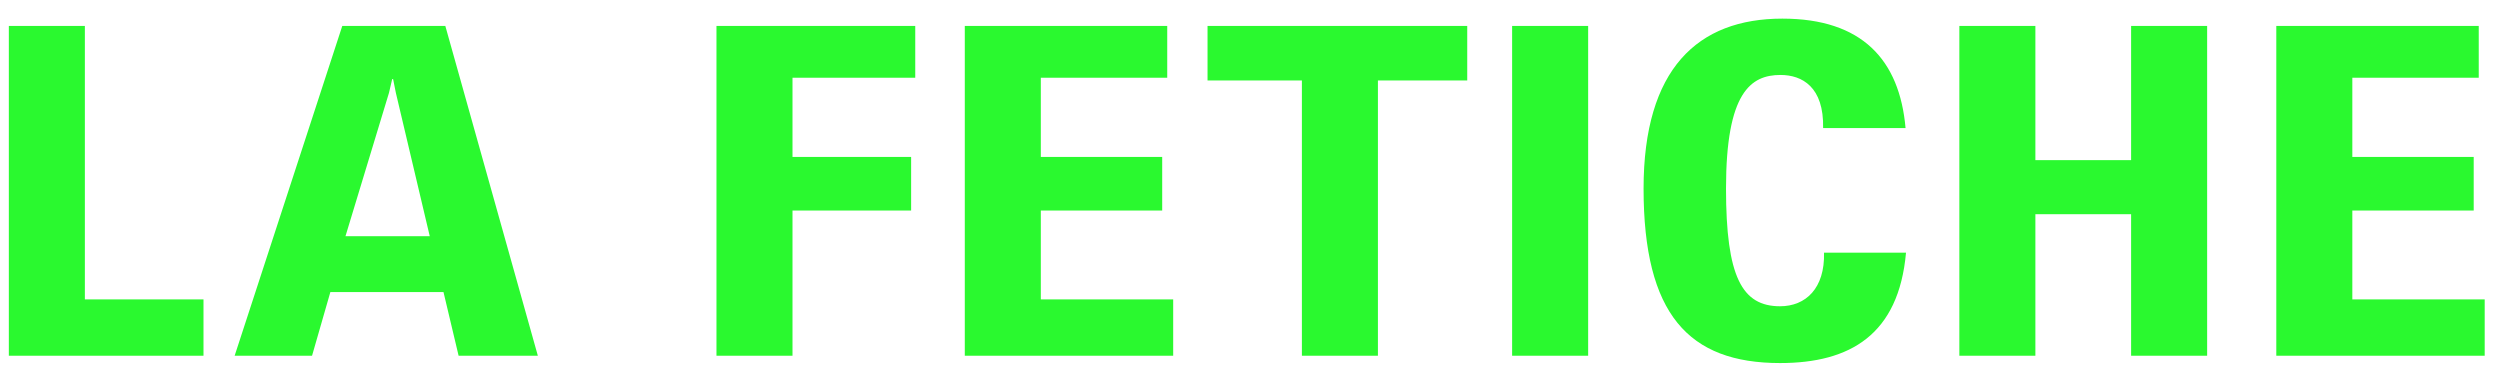 <?xml version="1.0" encoding="UTF-8"?>
<svg width="131px" height="20px" viewBox="0 0 131 20" version="1.1" xmlns="http://www.w3.org/2000/svg" xmlns:xlink="http://www.w3.org/1999/xlink">
    <title>Fill 1</title>
    <g id="Page-1" stroke="none" stroke-width="1" fill="none" fill-rule="evenodd">
        <g id="170605-LA-FETICHE-LOGOS-POSITIVE-(1)" transform="translate(-10, -17)" fill="#2AF92F">
            <path d="M14.447,18.36 L10.463,18.36 L10.463,35.64 L20.663,35.64 L20.663,32.688 L14.447,32.688 L14.447,18.36 Z M27.311,32.304 L33.239,32.304 L34.031,35.64 L38.183,35.64 L33.335,18.36 L27.935,18.36 L22.295,35.64 L26.351,35.64 L27.311,32.304 Z M28.103,29.376 L30.383,21.864 L30.551,21.144 L30.599,21.144 L30.743,21.864 L32.519,29.376 L28.103,29.376 Z M51.527,35.64 L51.527,28.032 L57.743,28.032 L57.743,25.224 L51.527,25.224 L51.527,21.072 L57.959,21.072 L57.959,18.36 L47.543,18.36 L47.543,35.64 L51.527,35.64 Z M64.539,28.032 L70.899,28.032 L70.899,25.224 L64.539,25.224 L64.539,21.072 L71.163,21.072 L71.163,18.36 L60.555,18.36 L60.555,35.64 L71.475,35.64 L71.475,32.688 L64.539,32.688 L64.539,28.032 Z M78.219,35.64 L82.203,35.64 L82.203,21.216 L86.883,21.216 L86.883,18.36 L73.275,18.36 L73.275,21.216 L78.219,21.216 L78.219,35.64 Z M89.235,35.64 L93.219,35.64 L93.219,18.36 L89.235,18.36 L89.235,35.64 Z M105.579,30.24 C105.627,32.112 104.619,33.048 103.275,33.048 C101.283,33.048 100.443,31.512 100.443,26.88 C100.443,21.84 101.739,20.928 103.299,20.928 C104.427,20.928 105.579,21.552 105.531,23.712 L109.851,23.712 C109.539,20.136 107.571,17.976 103.395,17.976 C98.955,17.976 96.123,20.616 96.123,26.88 C96.123,33.456 98.475,36.024 103.275,36.024 C106.947,36.024 109.491,34.536 109.875,30.24 L105.579,30.24 Z M116.654,28.224 L121.67,28.224 L121.67,35.64 L125.654,35.64 L125.654,18.36 L121.67,18.36 L121.67,25.392 L116.654,25.392 L116.654,18.36 L112.67,18.36 L112.67,35.64 L116.654,35.64 L116.654,28.224 Z M133.262,28.032 L139.622,28.032 L139.622,25.224 L133.262,25.224 L133.262,21.072 L139.886,21.072 L139.886,18.36 L129.278,18.36 L129.278,35.64 L140.198,35.64 L140.198,32.688 L133.262,32.688 L133.262,28.032 L133.262,28.032 Z" id="Fill-1"></path>
        </g>
    </g>
</svg>